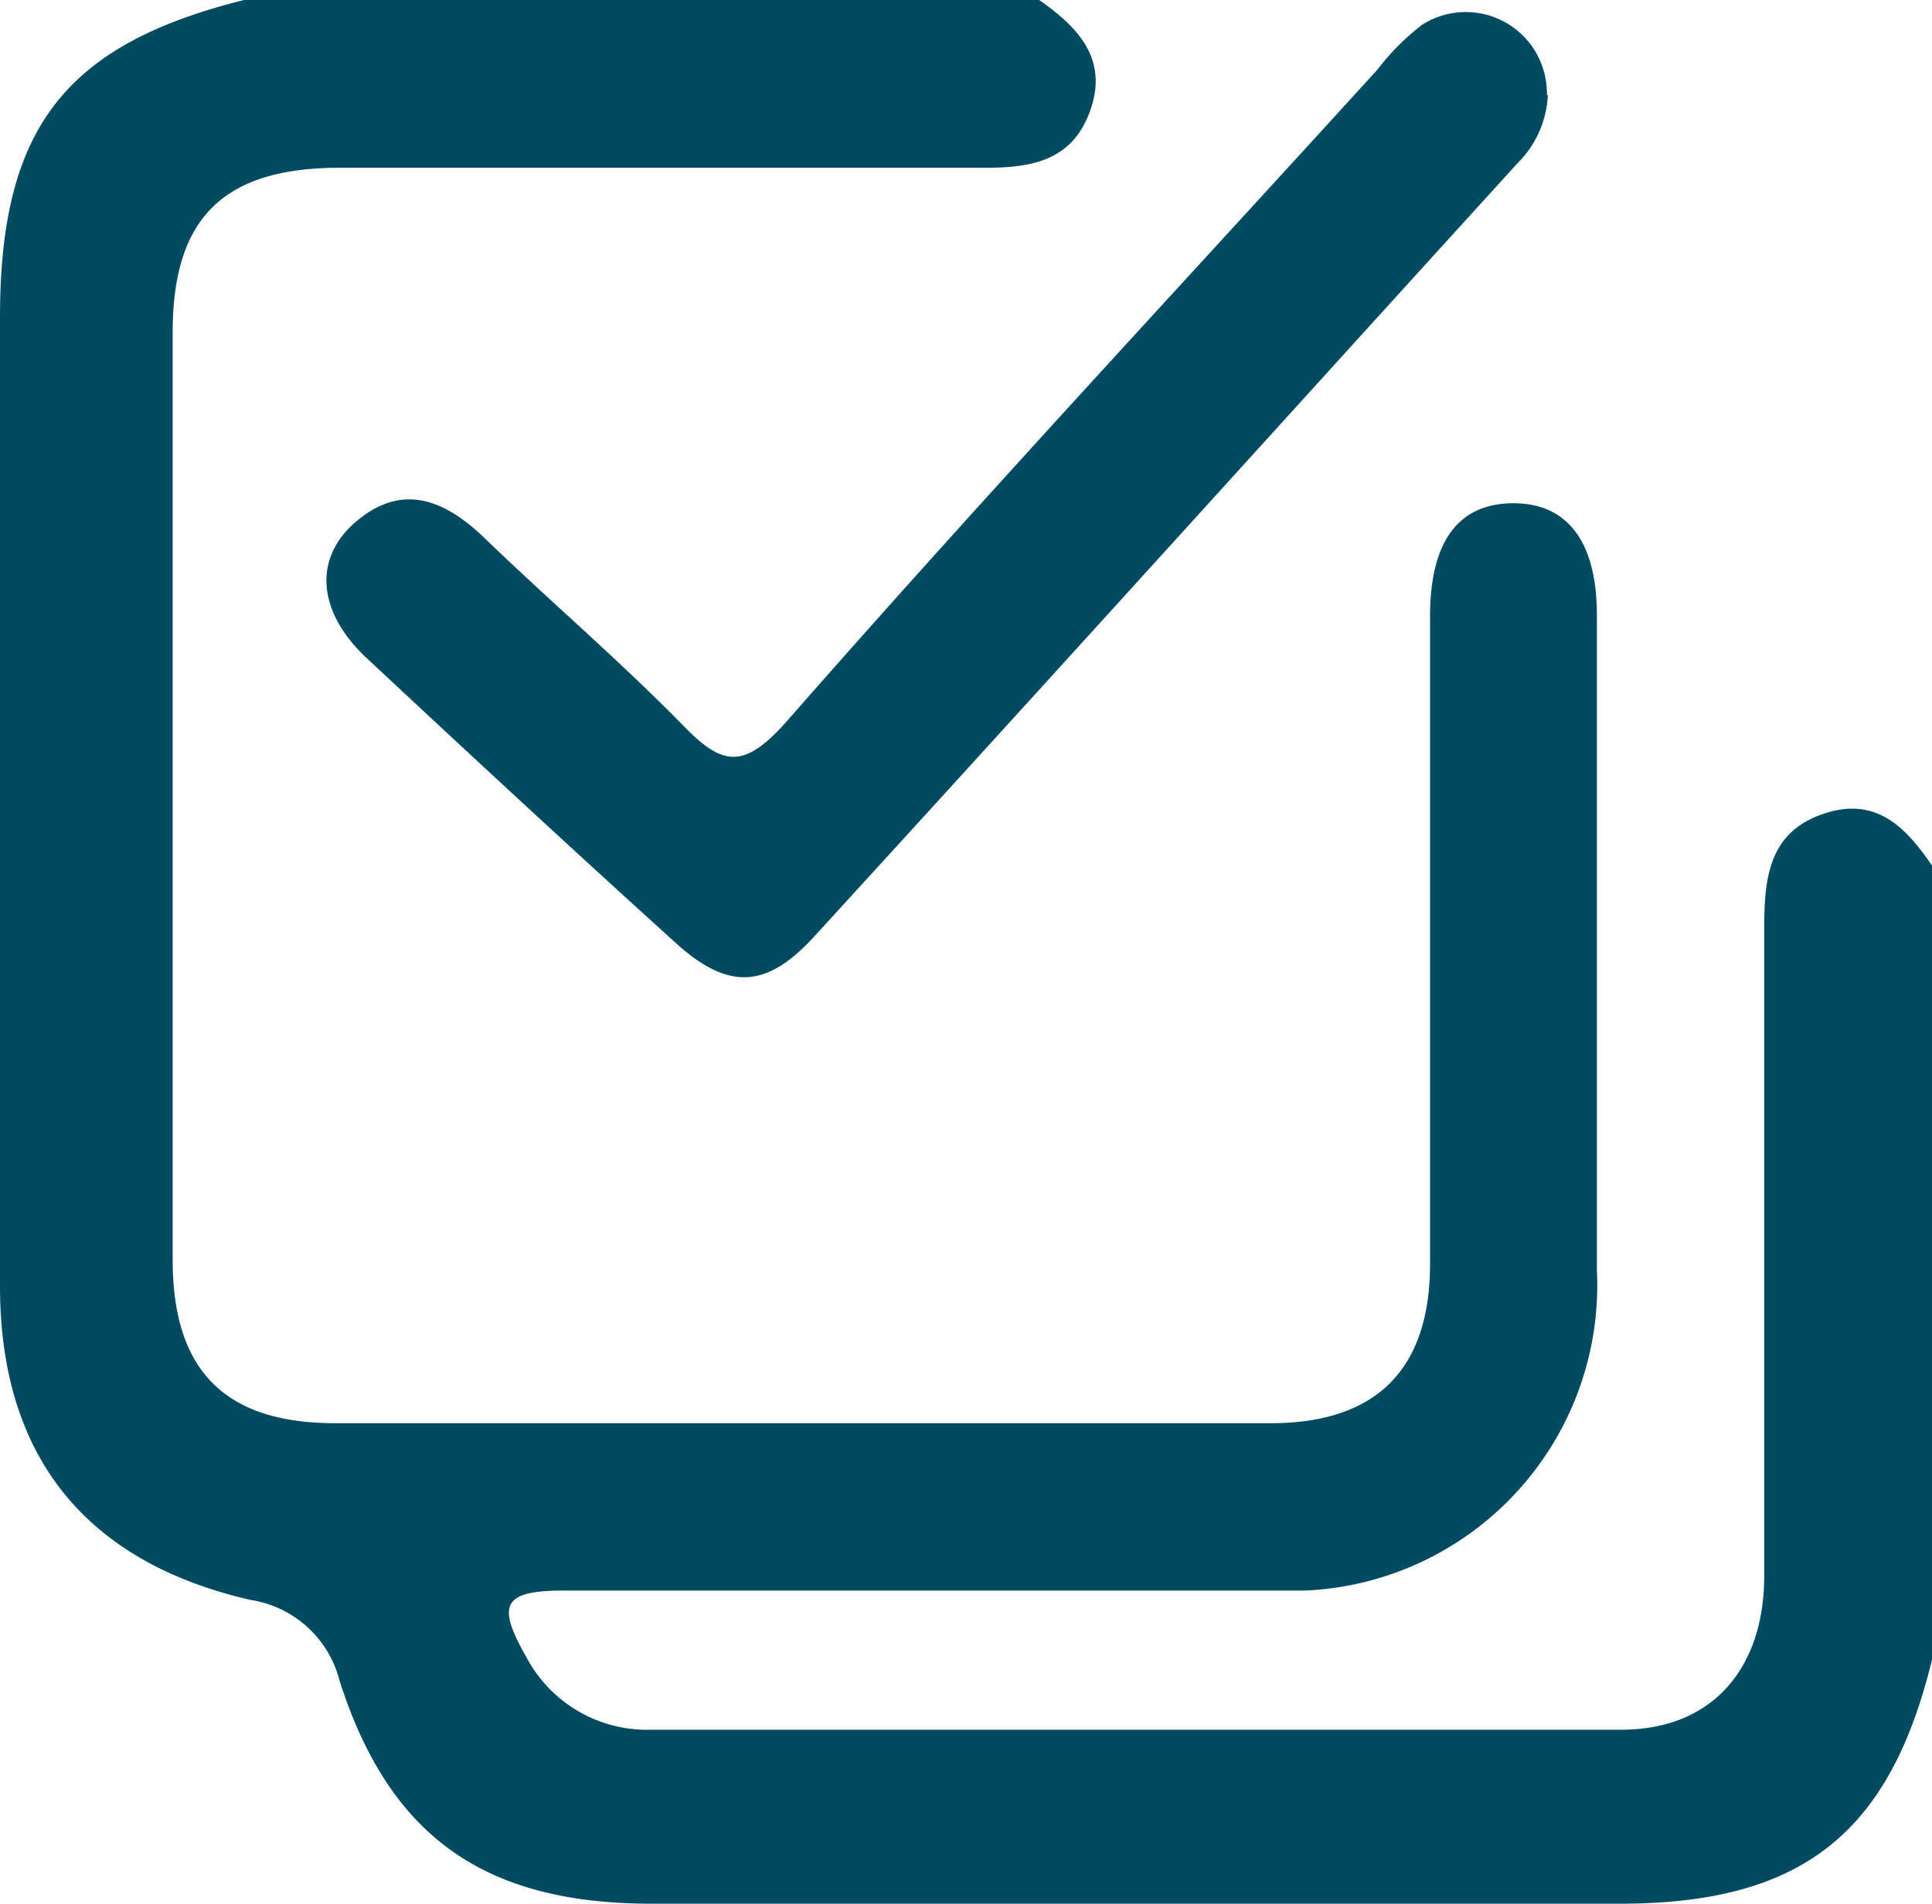 <svg xmlns="http://www.w3.org/2000/svg" xmlns:xlink="http://www.w3.org/1999/xlink" id="Layer_1" data-name="Layer 1" viewBox="0 0 43.3 42.67"><defs><style>.cls-1{fill:none;}.cls-2{clip-path:url(#clip-path);}.cls-3{fill:#004b62;}</style><clipPath id="clip-path"><rect class="cls-1" width="43.3" height="42.67"></rect></clipPath></defs><g class="cls-2"><path class="cls-3" d="M23.29,0c.86.6,1.55,1.31,1.15,2.46S23.12,3.77,22,3.76H7.62C5,3.76,3.87,4.89,3.87,7.45V28.24c0,2.47,1.16,3.65,3.61,3.66h21c2.36,0,3.56-1.2,3.57-3.54V13.82c0-1.68.63-2.53,1.85-2.54s1.89.85,1.89,2.51V28.48a6.85,6.85,0,0,1-6.51,7.17H12.67c-1.38,0-1.56.29-.88,1.48a3.06,3.06,0,0,0,2.81,1.64H36.34c2,0,3.19-1.33,3.2-3.43V20.8c0-1.11.1-2.13,1.3-2.55s1.87.29,2.46,1.15V37.2c-.95,3.91-2.93,5.47-7,5.47H14.61c-3.71,0-5.87-1.46-7-5a2.44,2.44,0,0,0-2-1.81C1.87,35,0,32.59,0,28.83V7.11C0,2.87,1.46,1,5.47,0Z"></path><path class="cls-3" d="M34.69,2.14A2.31,2.31,0,0,1,34,3.67C28.75,9.44,23.51,15.24,18.24,21c-1.06,1.16-1.92,1.2-3.09.14-2.31-2.09-4.61-4.22-6.89-6.35-1.1-1-1.25-2.17-.39-3,1.07-1,2.06-.63,3,.28,1.46,1.41,3,2.72,4.43,4.18.87.9,1.34,1,2.26,0,4.38-5,8.87-9.81,13.32-14.7a5.26,5.26,0,0,1,1-1,1.82,1.82,0,0,1,2.51.57,1.86,1.86,0,0,1,.28,1"></path></g></svg>